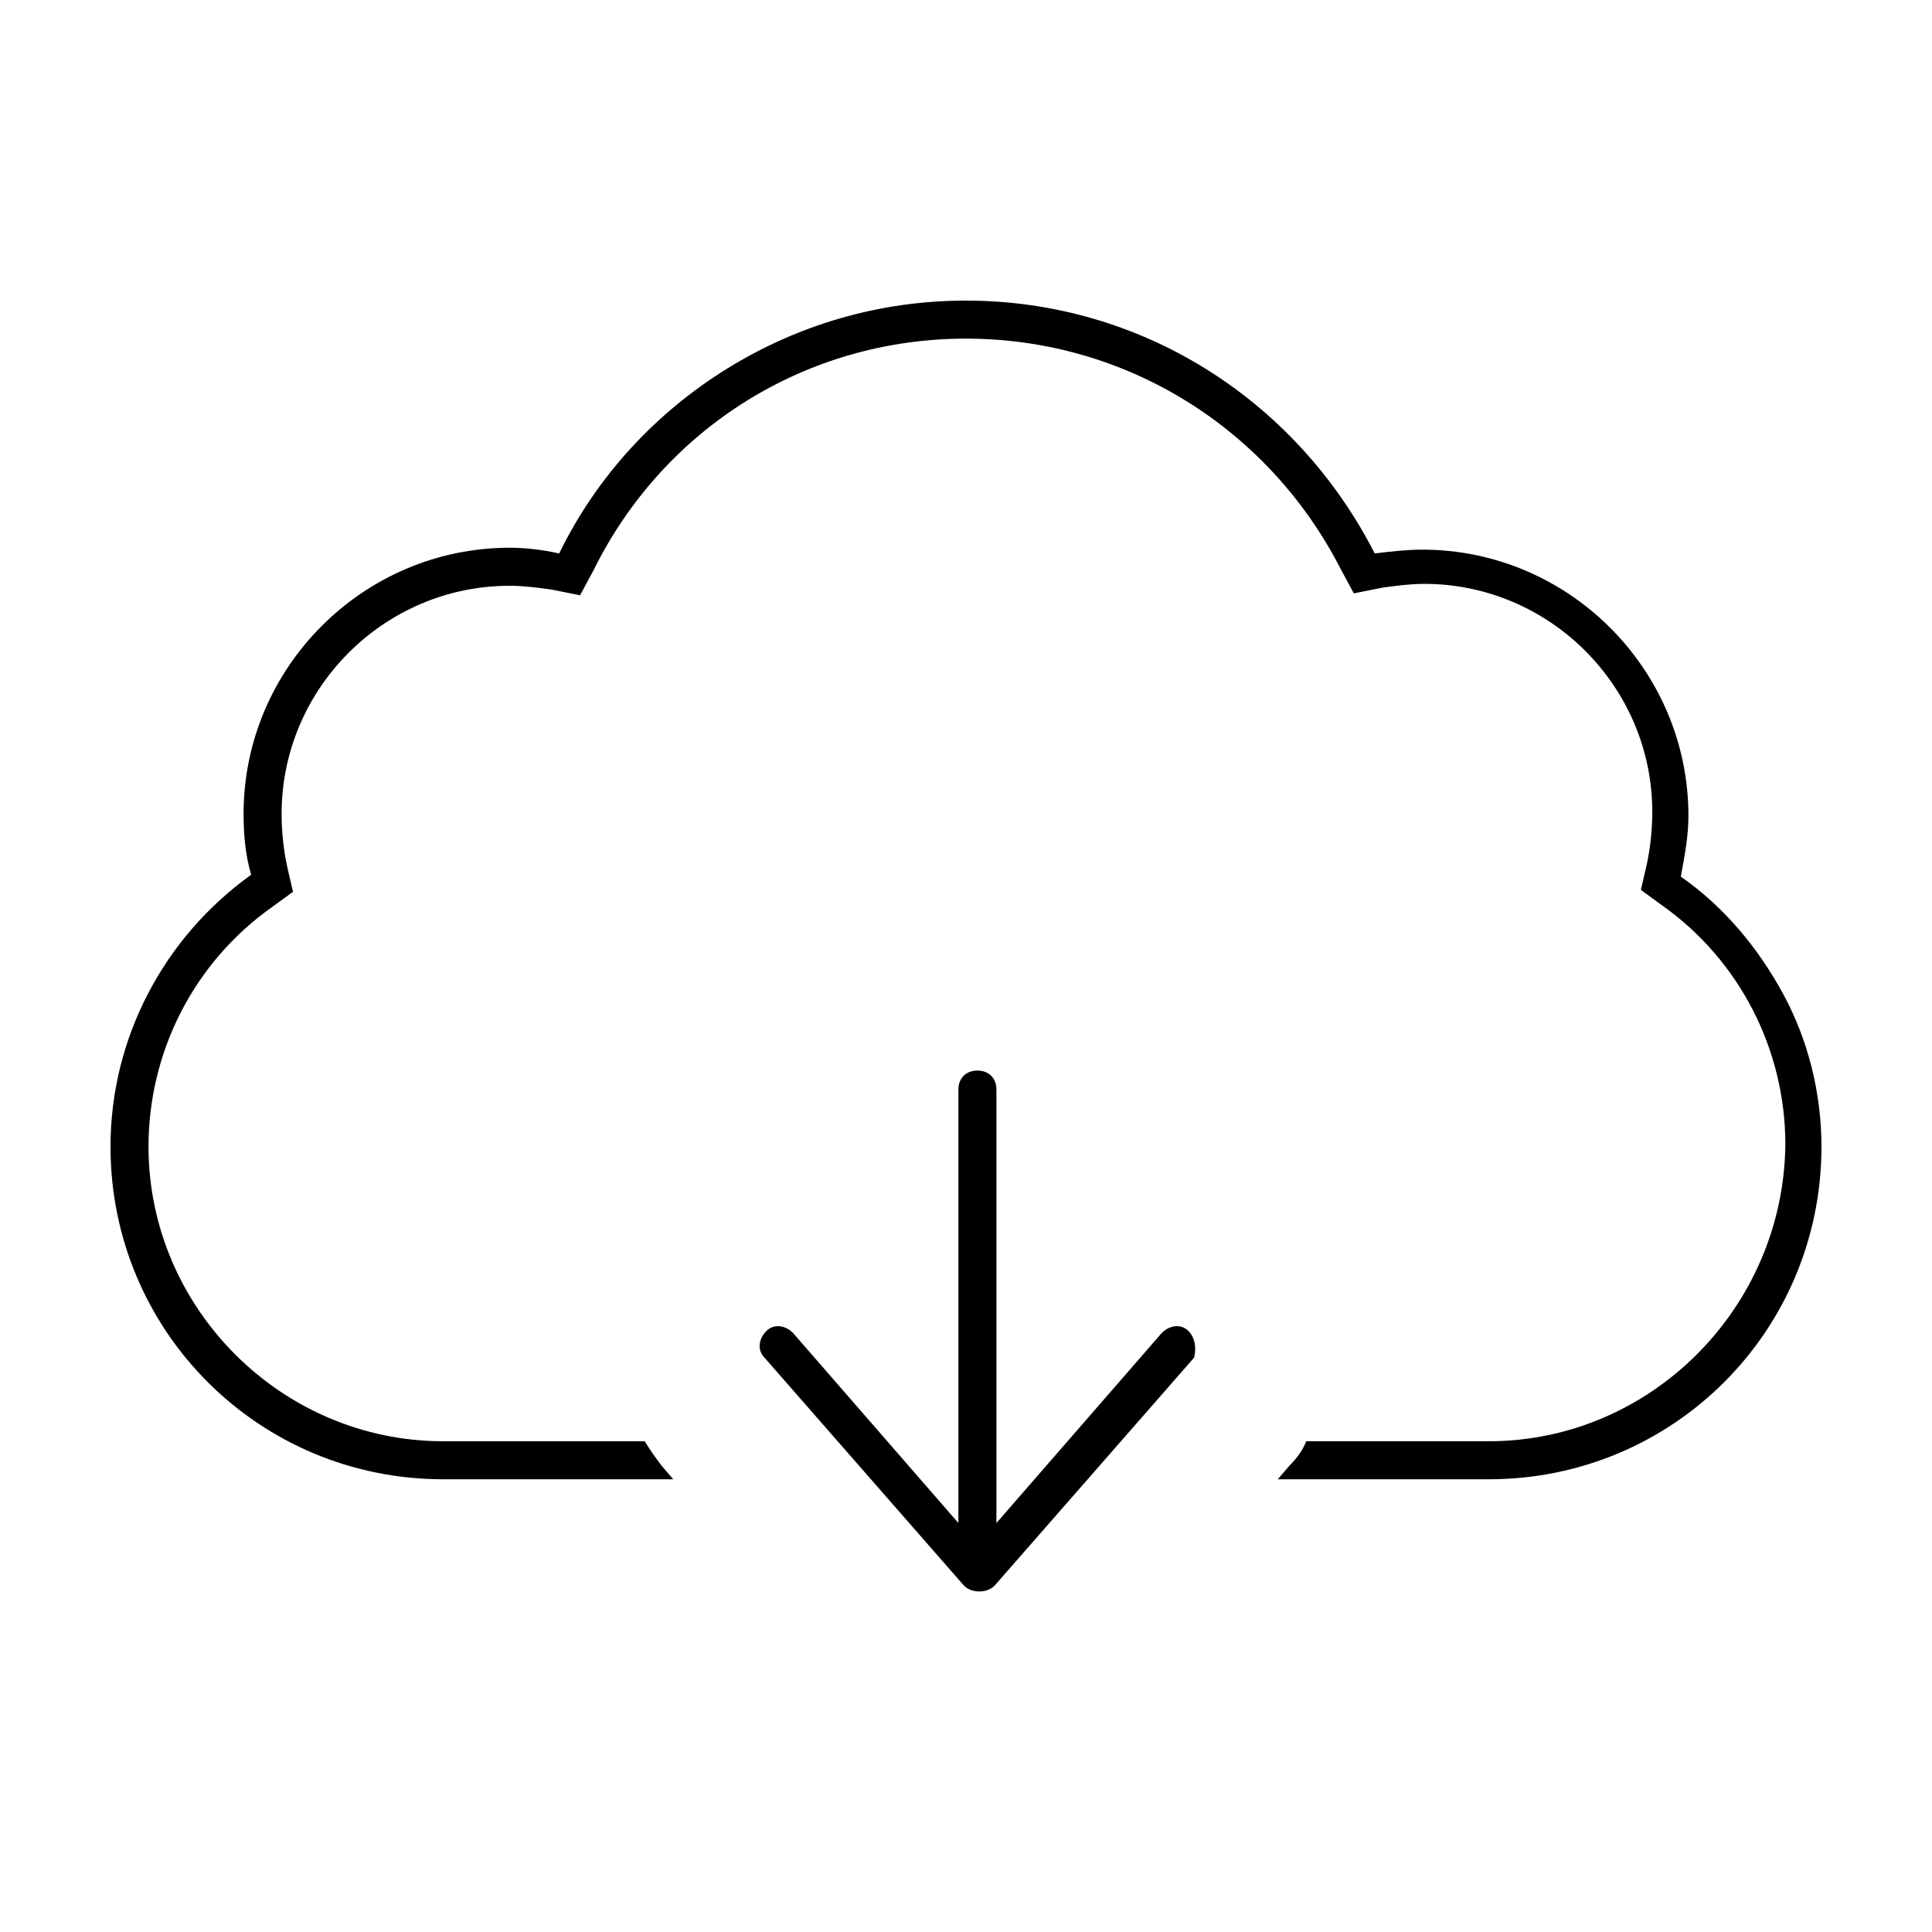 <?xml version="1.0" encoding="UTF-8"?>
<!-- The Best Svg Icon site in the world: iconSvg.co, Visit us! https://iconsvg.co -->
<svg fill="#000000" width="800px" height="800px" version="1.1" viewBox="144 144 512 512" xmlns="http://www.w3.org/2000/svg">
 <g>
  <path d="m616.64 407.55c-6.551-12.09-15.617-23.176-27.207-31.234 1.008-5.543 2.016-10.578 2.016-16.121 0-38.793-31.738-70.535-70.535-70.535-4.031 0-8.566 0.504-12.594 1.008-21.16-41.312-62.473-67.008-108.32-67.008-23.176 0-44.84 6.551-63.48 18.137-18.641 11.586-34.258 28.215-44.336 48.871-4.535-1.008-9.07-1.512-13.098-1.512-38.793 0-70.535 31.738-70.535 70.535 0 5.543 0.504 11.082 2.016 16.121-23.176 16.625-37.281 43.328-37.281 72.043 0 48.871 39.297 88.168 88.164 88.168h2.519 58.441l-3.019-3.527c-1.512-2.016-3.023-4.031-4.535-6.551h-51.387-2.016c-42.824 0-78.094-35.266-78.094-78.09 0-25.191 12.09-48.871 32.746-63.48l5.543-4.031-1.512-6.551c-1.004-4.531-1.508-9.57-1.508-14.102 0-33.25 27.207-60.457 60.457-60.457 3.527 0 7.559 0.504 11.082 1.008l7.559 1.512 3.527-6.551c18.641-37.785 56.426-61.465 98.746-61.465s80.105 23.68 99.25 60.961l3.527 6.551 7.559-1.512c3.527-0.504 7.559-1.008 11.082-1.008 33.25 0 60.457 27.207 60.457 60.457 0 4.535-0.504 9.574-1.512 14.105l-1.512 6.551 5.543 4.031c20.656 14.609 32.746 38.289 32.746 63.48-0.504 43.324-35.77 78.59-78.594 78.59h-2.016-46.352c-1.008 2.519-2.519 4.535-4.535 6.551l-3.019 3.527h53.402 2.519c48.867 0 88.164-39.297 88.164-88.168 0-14.105-3.523-28.211-10.074-40.305z"/>
  <path d="m458.95 496.73c-2.016-2.016-5.039-1.512-7.055 0.504l-43.832 50.383v-114.87c0-3.023-2.016-5.039-5.039-5.039-3.023 0-5.039 2.016-5.039 5.039v114.87l-43.832-50.383c-2.016-2.016-5.039-2.519-7.055-0.504-2.016 2.016-2.519 5.039-0.504 7.055l52.898 60.457c1.008 1.008 2.519 1.512 4.031 1.512s3.023-0.504 4.031-1.512l52.898-60.457c0.512-2.012 0.512-5.035-1.504-7.051z"/>
 </g>
</svg>